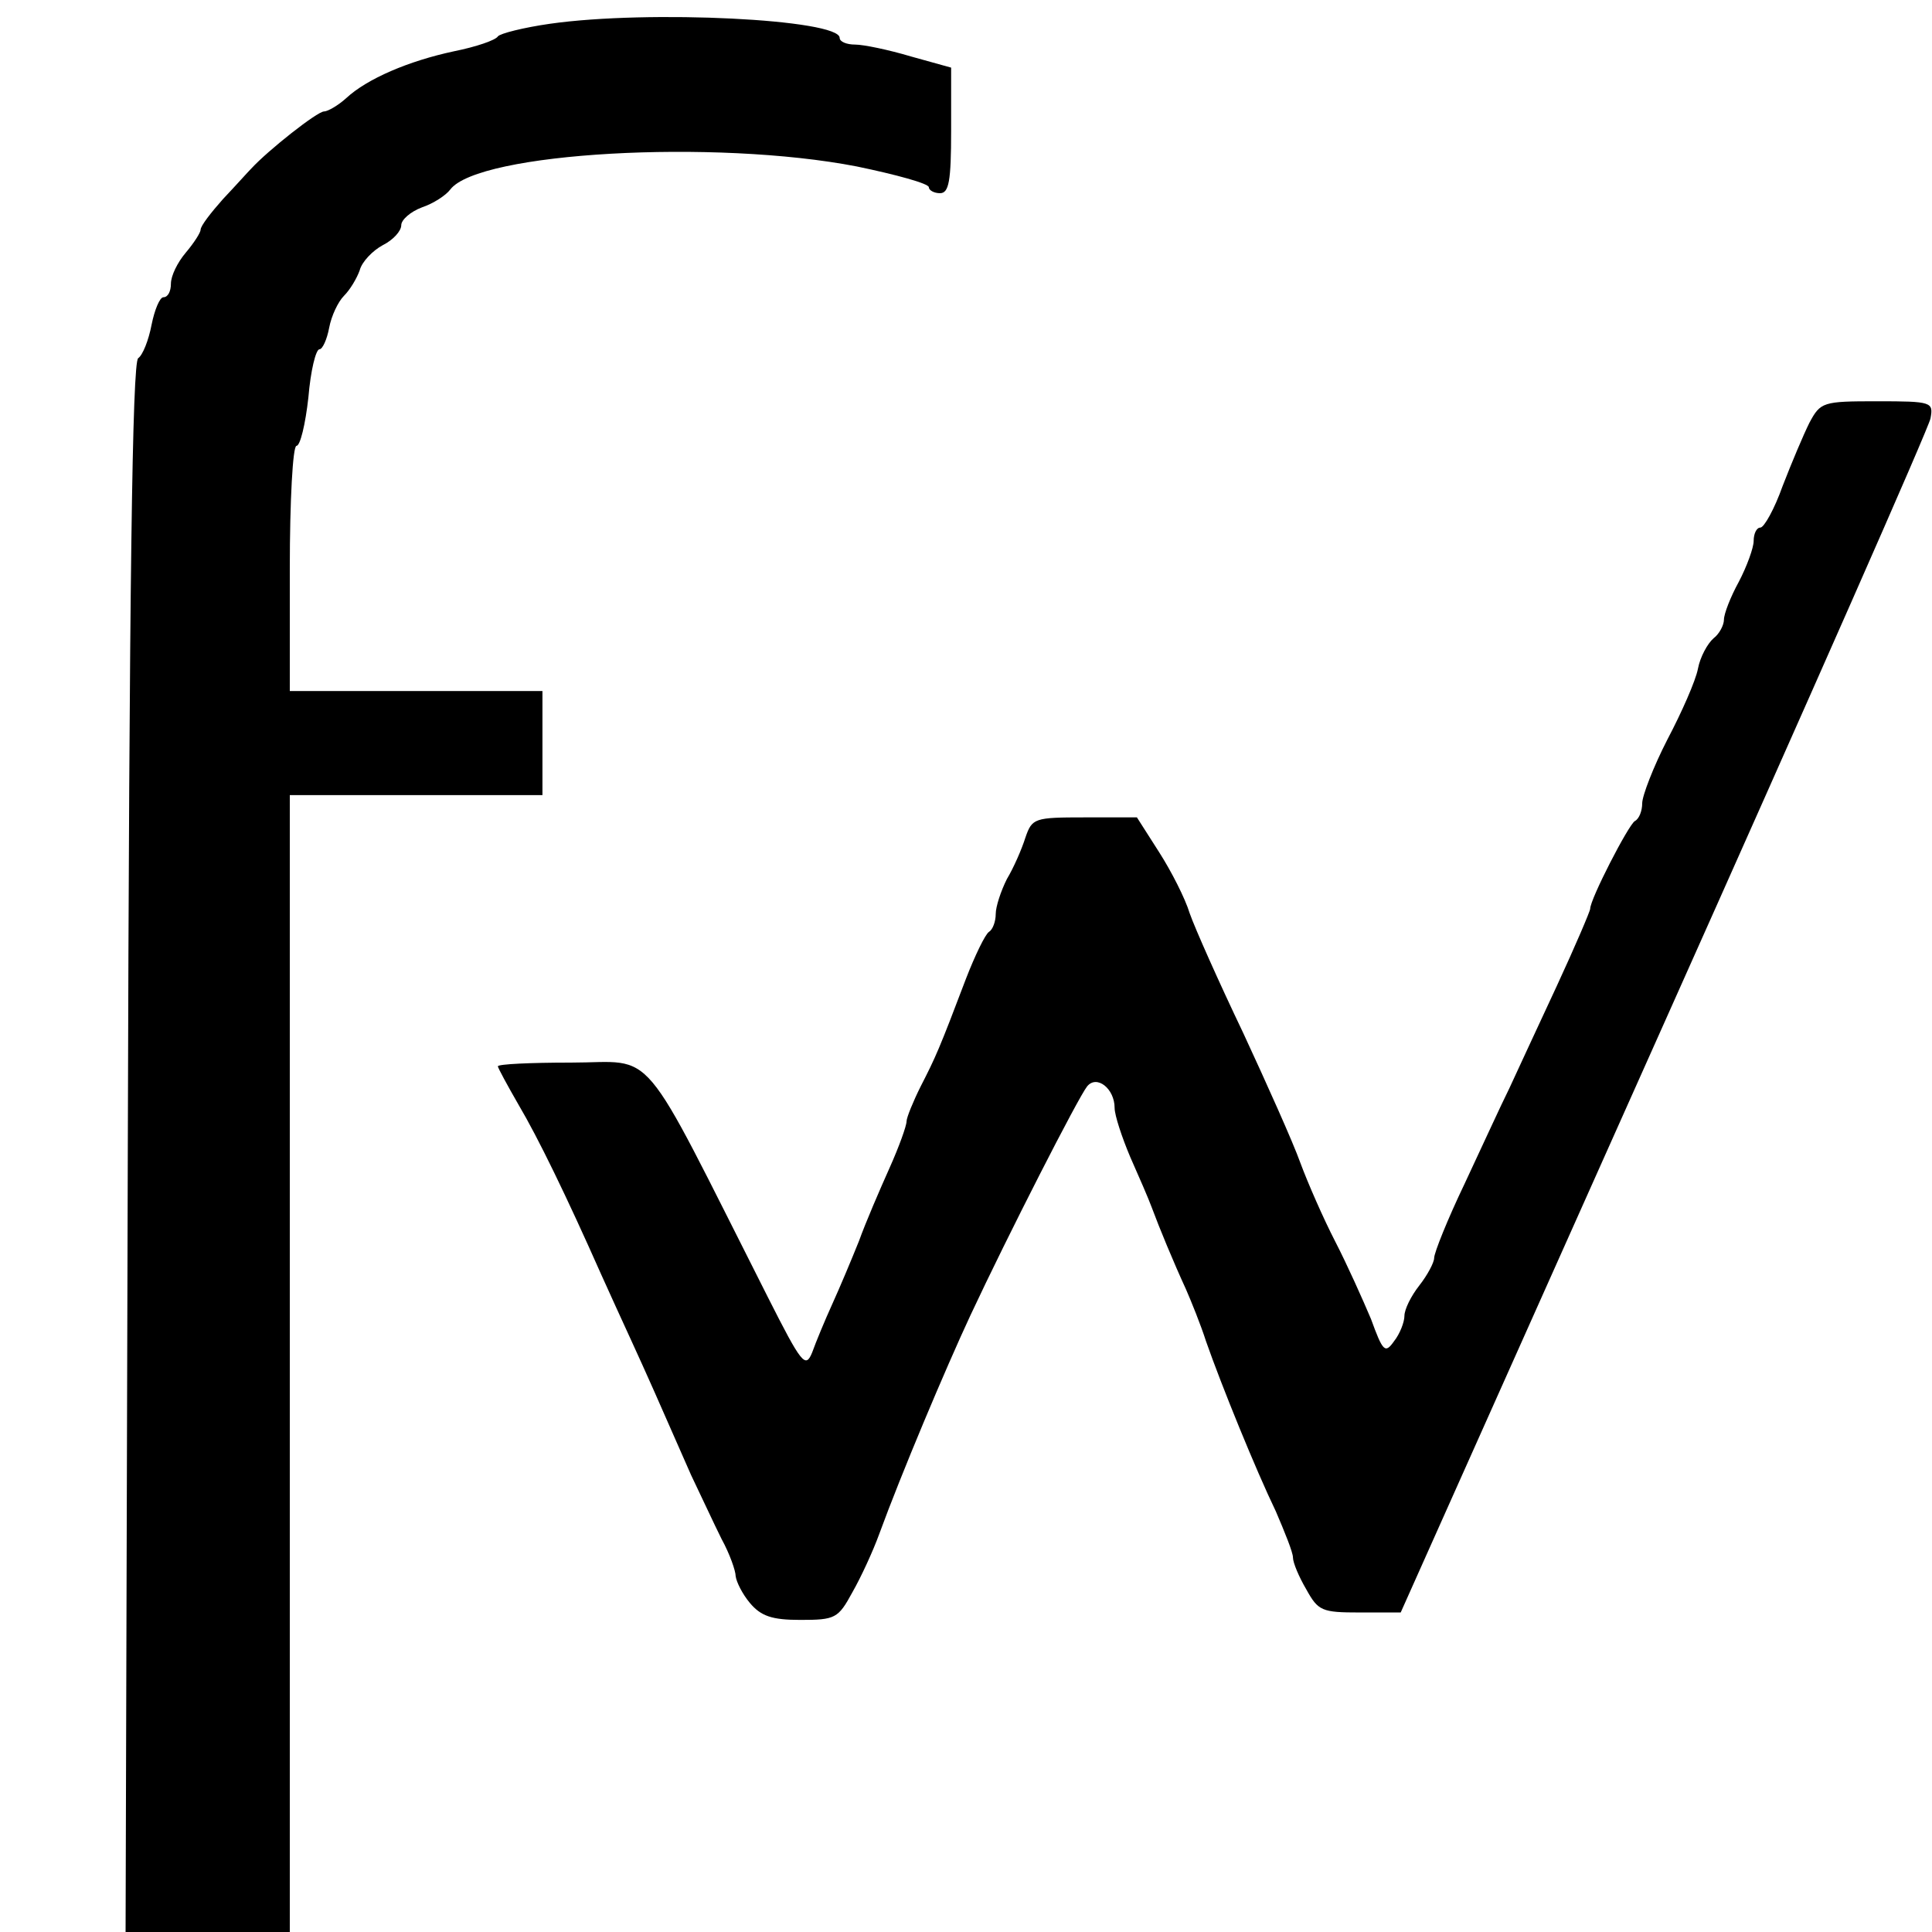 <?xml version="1.0" standalone="no"?>
<!DOCTYPE svg PUBLIC "-//W3C//DTD SVG 20010904//EN"
 "http://www.w3.org/TR/2001/REC-SVG-20010904/DTD/svg10.dtd">
<svg version="1.0" xmlns="http://www.w3.org/2000/svg"
 width="260pt" height="260pt" viewBox="0 0 260 260"
 preserveAspectRatio="xMidYMid meet">
<g transform="translate(0,260) scale(0.1,-0.1)"
fill="#000000" stroke="none">
<path d="M740 2568 c-35 -5 -67 -13 -70 -17 -3 -5 -29 -14 -59 -20 -61 -13
-117 -37 -145 -63 -11 -10 -25 -18 -30 -18 -9 0 -75 -52 -98 -77 -4 -4 -21
-23 -38 -41 -16 -18 -30 -36 -30 -41 0 -4 -9 -18 -20 -31 -11 -13 -20 -31 -20
-42 0 -10 -4 -18 -10 -18 -5 0 -12 -17 -16 -37 -4 -21 -12 -41 -18 -45 -8 -5
-12 -306 -14 -1063 l-3 -1055 111 0 110 0 0 765 0 765 170 0 170 0 0 70 0 70
-170 0 -170 0 0 165 c0 91 4 165 9 165 5 0 12 29 16 65 3 36 10 65 15 65 4 0
10 13 13 29 3 16 12 35 20 43 8 8 17 23 21 34 3 12 18 27 31 34 14 7 25 19 25
27 0 7 12 18 28 24 15 5 32 16 38 24 38 50 356 68 547 31 53 -11 97 -23 97
-28 0 -4 7 -8 15 -8 12 0 15 16 15 84 l0 85 -54 15 c-30 9 -64 16 -75 16 -12
0 -21 4 -21 9 0 25 -257 38 -390 19z"/>
<path d="M2435 2031 c-8 -16 -24 -54 -36 -85 -11 -31 -25 -56 -30 -56 -5 0 -9
-8 -9 -18 0 -9 -9 -34 -20 -55 -11 -20 -20 -43 -20 -51 0 -7 -6 -19 -14 -25
-8 -7 -18 -25 -21 -41 -3 -16 -22 -59 -41 -95 -19 -37 -34 -76 -34 -86 0 -10
-4 -21 -10 -24 -9 -6 -60 -105 -60 -118 0 -3 -20 -50 -45 -104 -25 -54 -54
-116 -64 -138 -11 -22 -37 -79 -60 -128 -23 -48 -41 -93 -41 -100 0 -6 -9 -23
-20 -37 -11 -14 -20 -32 -20 -41 0 -8 -6 -24 -14 -34 -12 -17 -15 -14 -31 30
-11 26 -32 73 -48 104 -16 31 -37 79 -47 106 -10 28 -45 106 -77 175 -33 69
-65 141 -72 161 -6 20 -25 57 -41 82 l-30 47 -70 0 c-68 0 -71 -1 -80 -27 -5
-16 -16 -41 -25 -56 -8 -16 -15 -37 -15 -47 0 -10 -4 -21 -9 -24 -5 -3 -19
-32 -31 -63 -36 -95 -41 -106 -61 -145 -10 -20 -19 -42 -19 -47 0 -6 -10 -34
-23 -63 -13 -29 -32 -73 -41 -98 -10 -25 -26 -63 -36 -85 -10 -22 -22 -51 -27
-65 -9 -22 -14 -16 -60 75 -176 348 -148 315 -265 315 -54 0 -98 -2 -98 -5 0
-2 13 -26 28 -52 26 -44 64 -122 111 -228 10 -22 28 -62 41 -90 22 -48 33 -73
80 -180 13 -27 31 -66 41 -86 11 -20 19 -43 19 -50 1 -8 9 -24 19 -36 15 -18
30 -23 68 -23 47 0 51 2 70 37 12 21 28 56 36 78 30 82 89 222 123 295 51 109
145 293 157 308 13 16 37 -3 37 -29 0 -10 10 -40 21 -66 12 -27 25 -57 29 -68
10 -27 29 -73 46 -110 7 -16 20 -48 27 -70 21 -60 67 -173 94 -229 12 -28 23
-55 23 -62 0 -7 8 -26 18 -43 16 -29 21 -31 72 -31 l55 0 354 792 c195 436
357 803 359 815 4 22 2 23 -72 23 -73 0 -76 -1 -91 -29z"/>
</g>
</svg>
